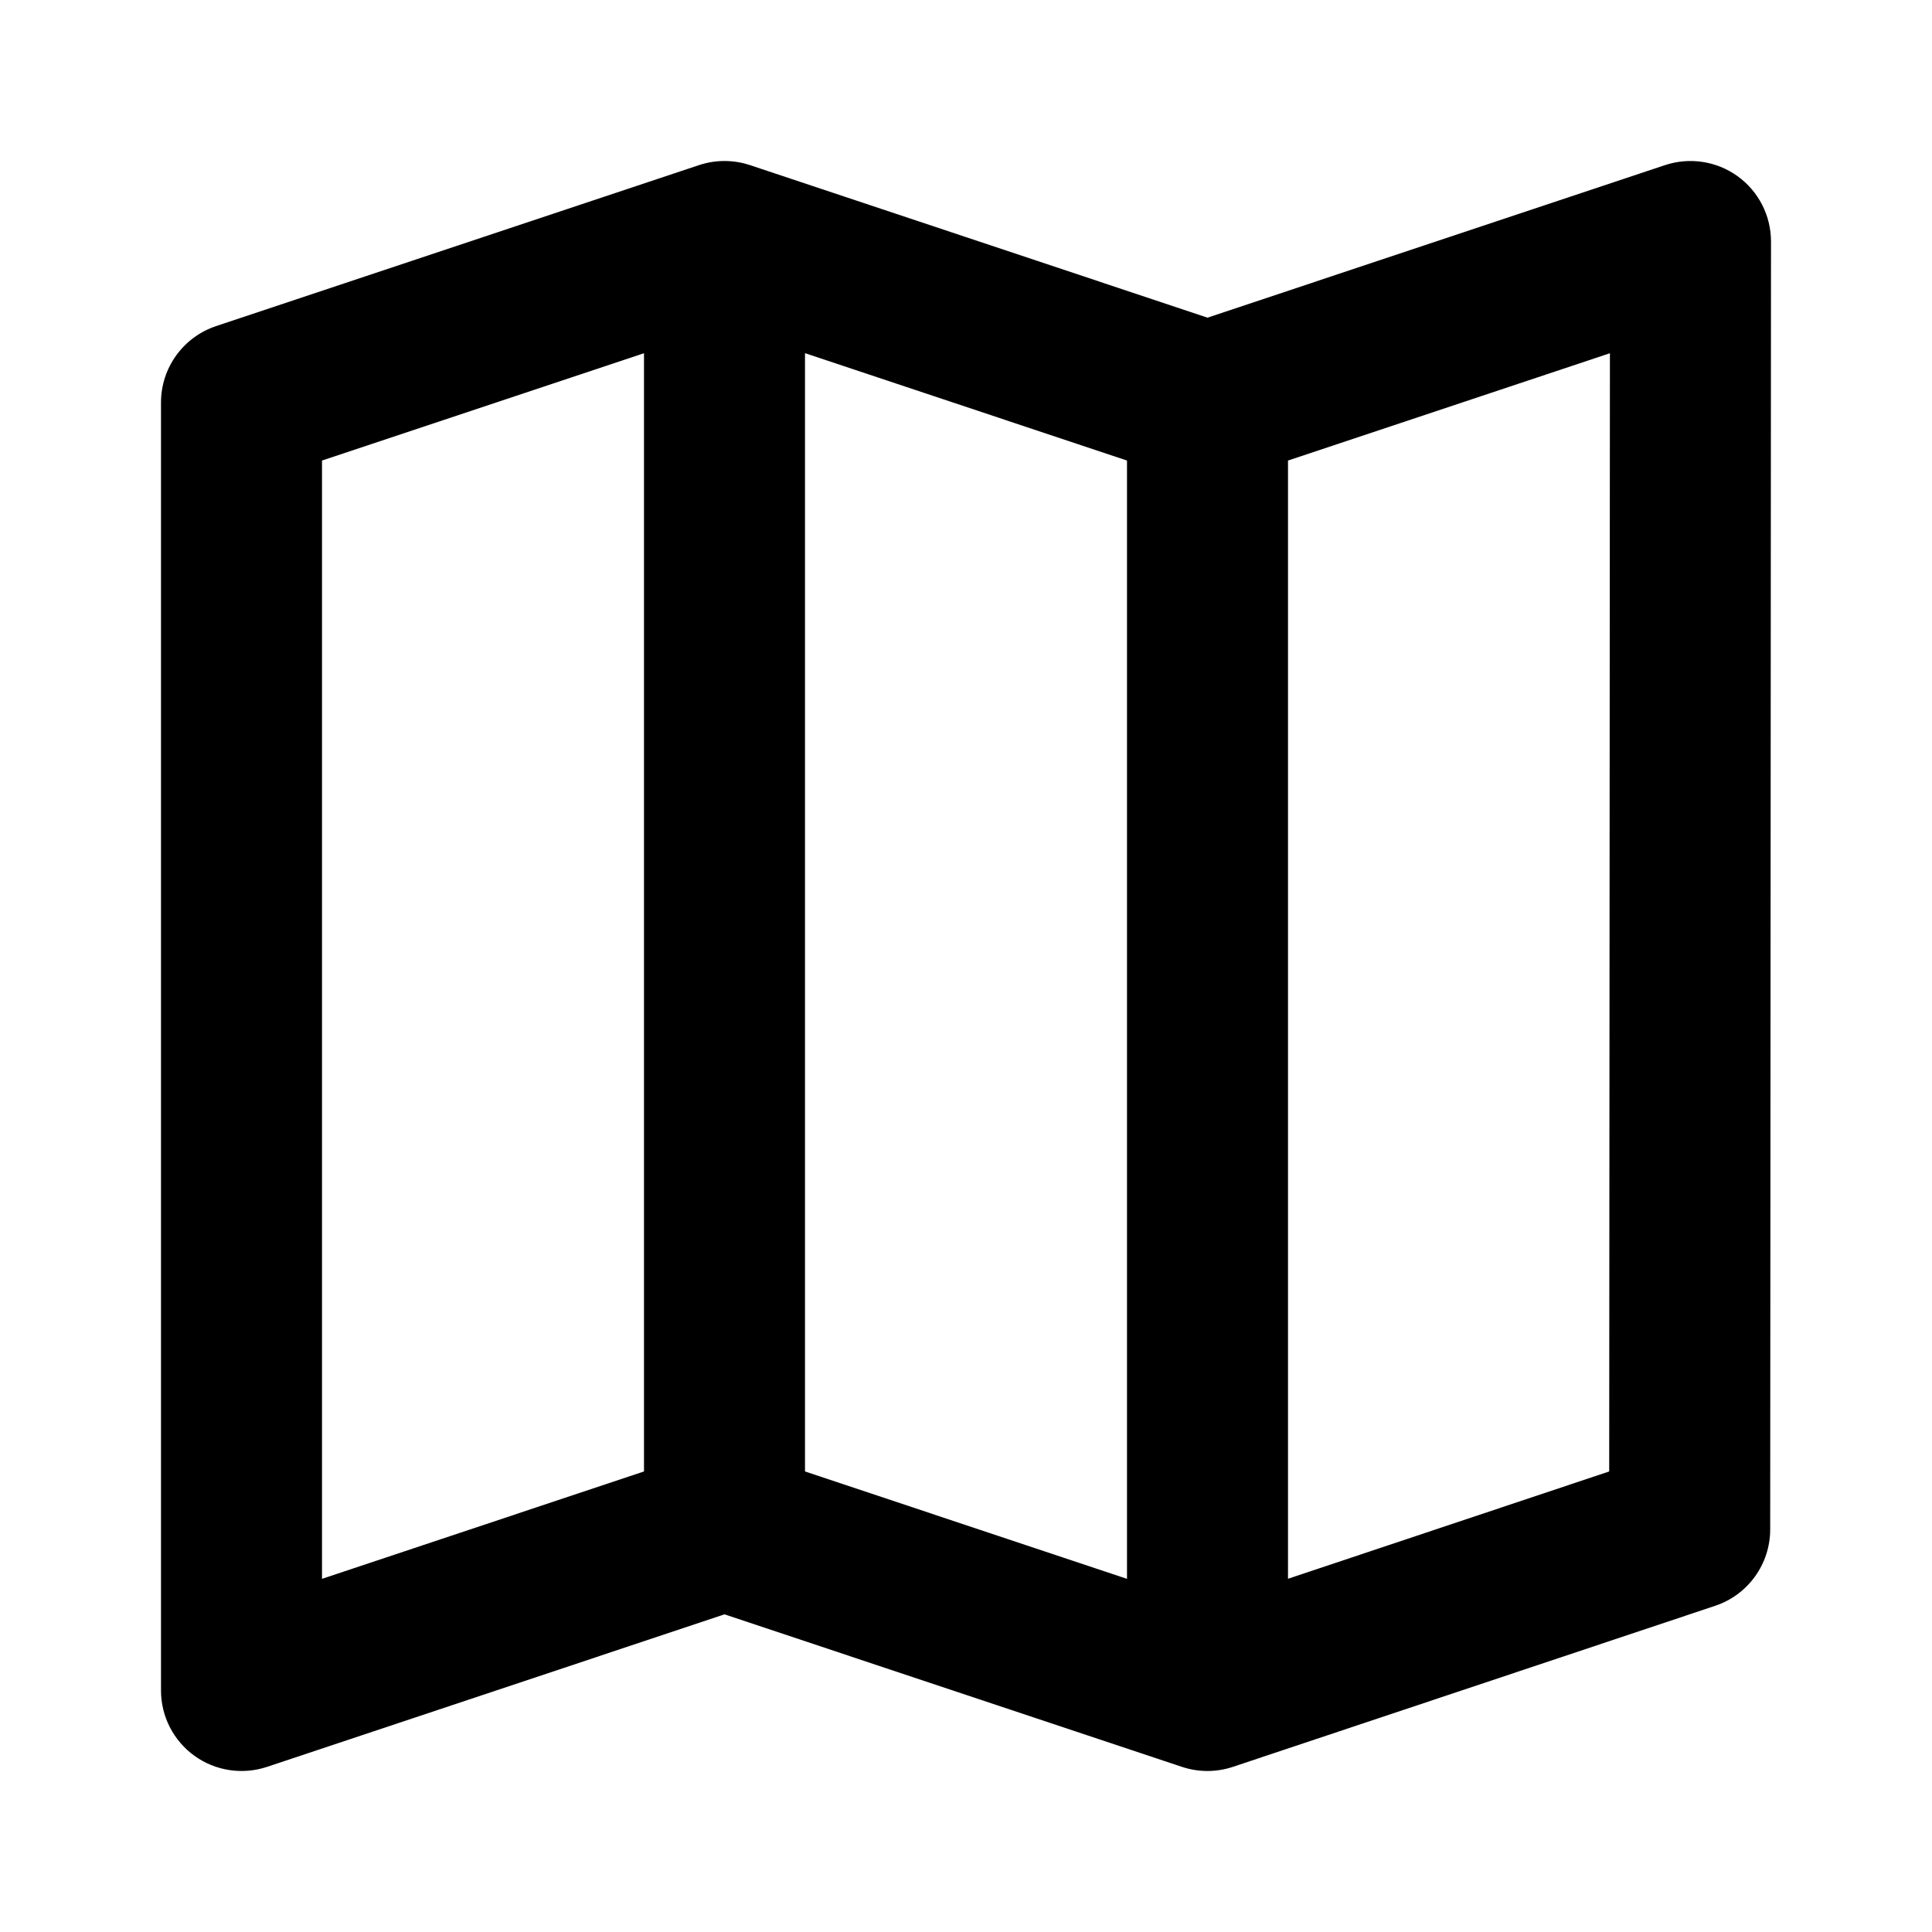 <svg width="24" height="24" viewBox="0 0 24 24" fill="none" xmlns="http://www.w3.org/2000/svg">
<path fill-rule="evenodd" clip-rule="evenodd" d="M21.585 2.189C21.846 2.377 22 2.679 22 3.001L21.99 19.001C21.989 19.431 21.714 19.812 21.306 19.948L15.317 21.948C15.111 22.017 14.889 22.017 14.684 21.949L9 20.054L3.316 21.949C3.011 22.05 2.676 21.999 2.415 21.811C2.155 21.623 2 21.322 2 21V5C2 4.57 2.275 4.188 2.684 4.051L8.684 2.051C8.889 1.983 9.111 1.983 9.316 2.051L15 3.946L20.684 2.051C20.989 1.95 21.324 2.001 21.585 2.189ZM14 5.721L10 4.387V18.279L14 19.613V5.721ZM16 19.612L19.99 18.279L19.999 4.388L16 5.721V19.612ZM8 18.279V4.388L4 5.721V19.613L8 18.279Z" fill="black"/>
</svg>
